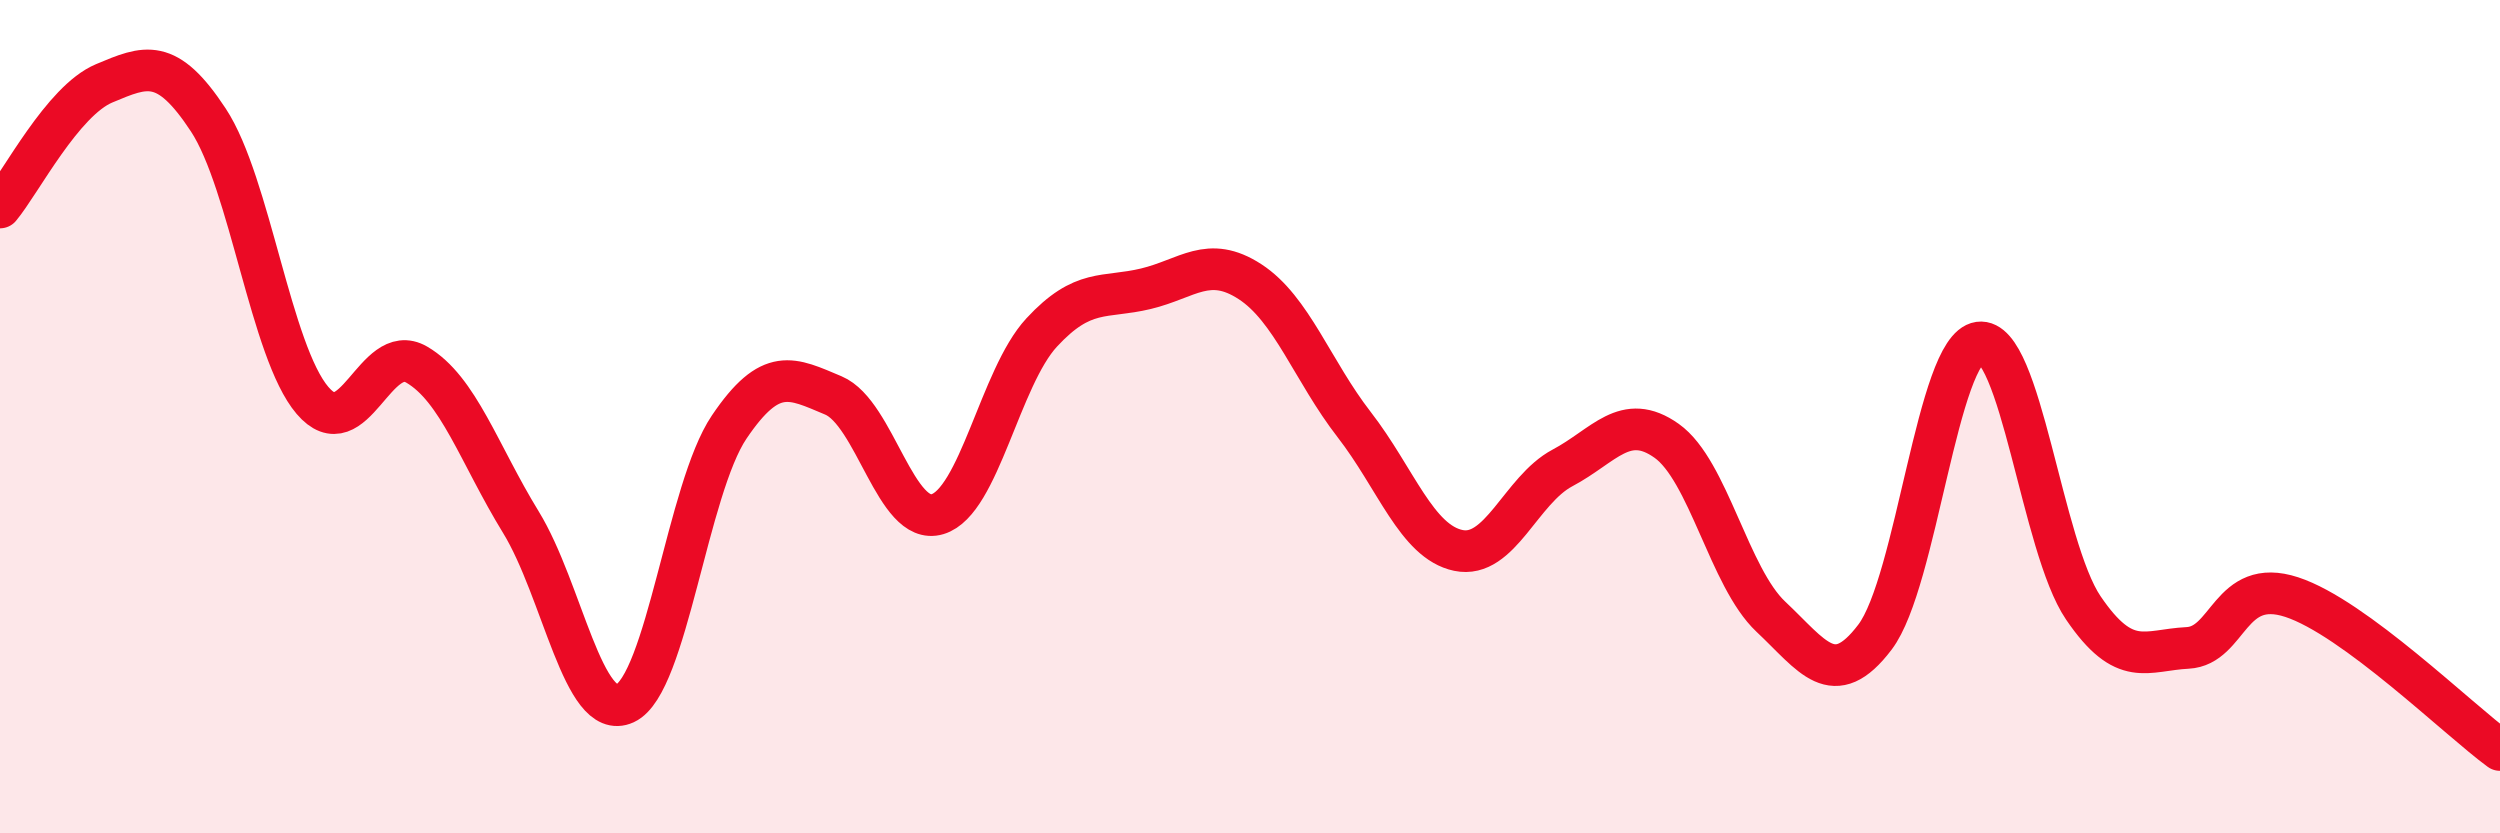 
    <svg width="60" height="20" viewBox="0 0 60 20" xmlns="http://www.w3.org/2000/svg">
      <path
        d="M 0,4.98 C 0.5,4.38 1.5,2.42 2.5,2 C 3.5,1.58 4,1.36 5,2.88 C 6,4.4 6.5,8.44 7.5,9.61 C 8.5,10.78 9,8.17 10,8.75 C 11,9.33 11.5,10.9 12.5,12.53 C 13.5,14.16 14,17.34 15,16.88 C 16,16.42 16.5,11.73 17.5,10.25 C 18.5,8.77 19,9.07 20,9.49 C 21,9.91 21.5,12.64 22.5,12.34 C 23.5,12.04 24,9.06 25,7.98 C 26,6.9 26.5,7.17 27.5,6.93 C 28.5,6.69 29,6.11 30,6.76 C 31,7.41 31.5,8.9 32.5,10.19 C 33.5,11.48 34,13 35,13.21 C 36,13.42 36.5,11.76 37.5,11.23 C 38.5,10.7 39,9.87 40,10.58 C 41,11.29 41.5,13.86 42.5,14.8 C 43.5,15.74 44,16.61 45,15.29 C 46,13.97 46.5,8.36 47.5,8.22 C 48.5,8.08 49,13.12 50,14.59 C 51,16.06 51.5,15.6 52.5,15.55 C 53.5,15.5 53.5,13.84 55,14.33 C 56.5,14.82 59,17.27 60,18L60 20L0 20Z"
        fill="#EB0A25"
        opacity="0.1"
        stroke-linecap="round"
        stroke-linejoin="round"
      />
      <path
        d="M 0,4.98 C 0.5,4.38 1.5,2.42 2.5,2 C 3.5,1.58 4,1.36 5,2.88 C 6,4.4 6.5,8.44 7.5,9.61 C 8.5,10.78 9,8.17 10,8.75 C 11,9.33 11.5,10.9 12.5,12.53 C 13.5,14.16 14,17.34 15,16.88 C 16,16.42 16.5,11.73 17.5,10.25 C 18.5,8.77 19,9.07 20,9.49 C 21,9.91 21.5,12.64 22.5,12.34 C 23.5,12.04 24,9.06 25,7.98 C 26,6.9 26.5,7.17 27.5,6.93 C 28.5,6.69 29,6.11 30,6.76 C 31,7.41 31.5,8.9 32.5,10.19 C 33.5,11.48 34,13 35,13.21 C 36,13.42 36.5,11.76 37.5,11.23 C 38.5,10.7 39,9.87 40,10.58 C 41,11.29 41.5,13.86 42.5,14.8 C 43.5,15.74 44,16.61 45,15.29 C 46,13.97 46.5,8.36 47.5,8.22 C 48.5,8.08 49,13.12 50,14.59 C 51,16.06 51.5,15.6 52.5,15.55 C 53.5,15.5 53.5,13.84 55,14.33 C 56.5,14.82 59,17.27 60,18"
        stroke="#EB0A25"
        stroke-width="1"
        fill="none"
        stroke-linecap="round"
        stroke-linejoin="round"
      />
    </svg>
  